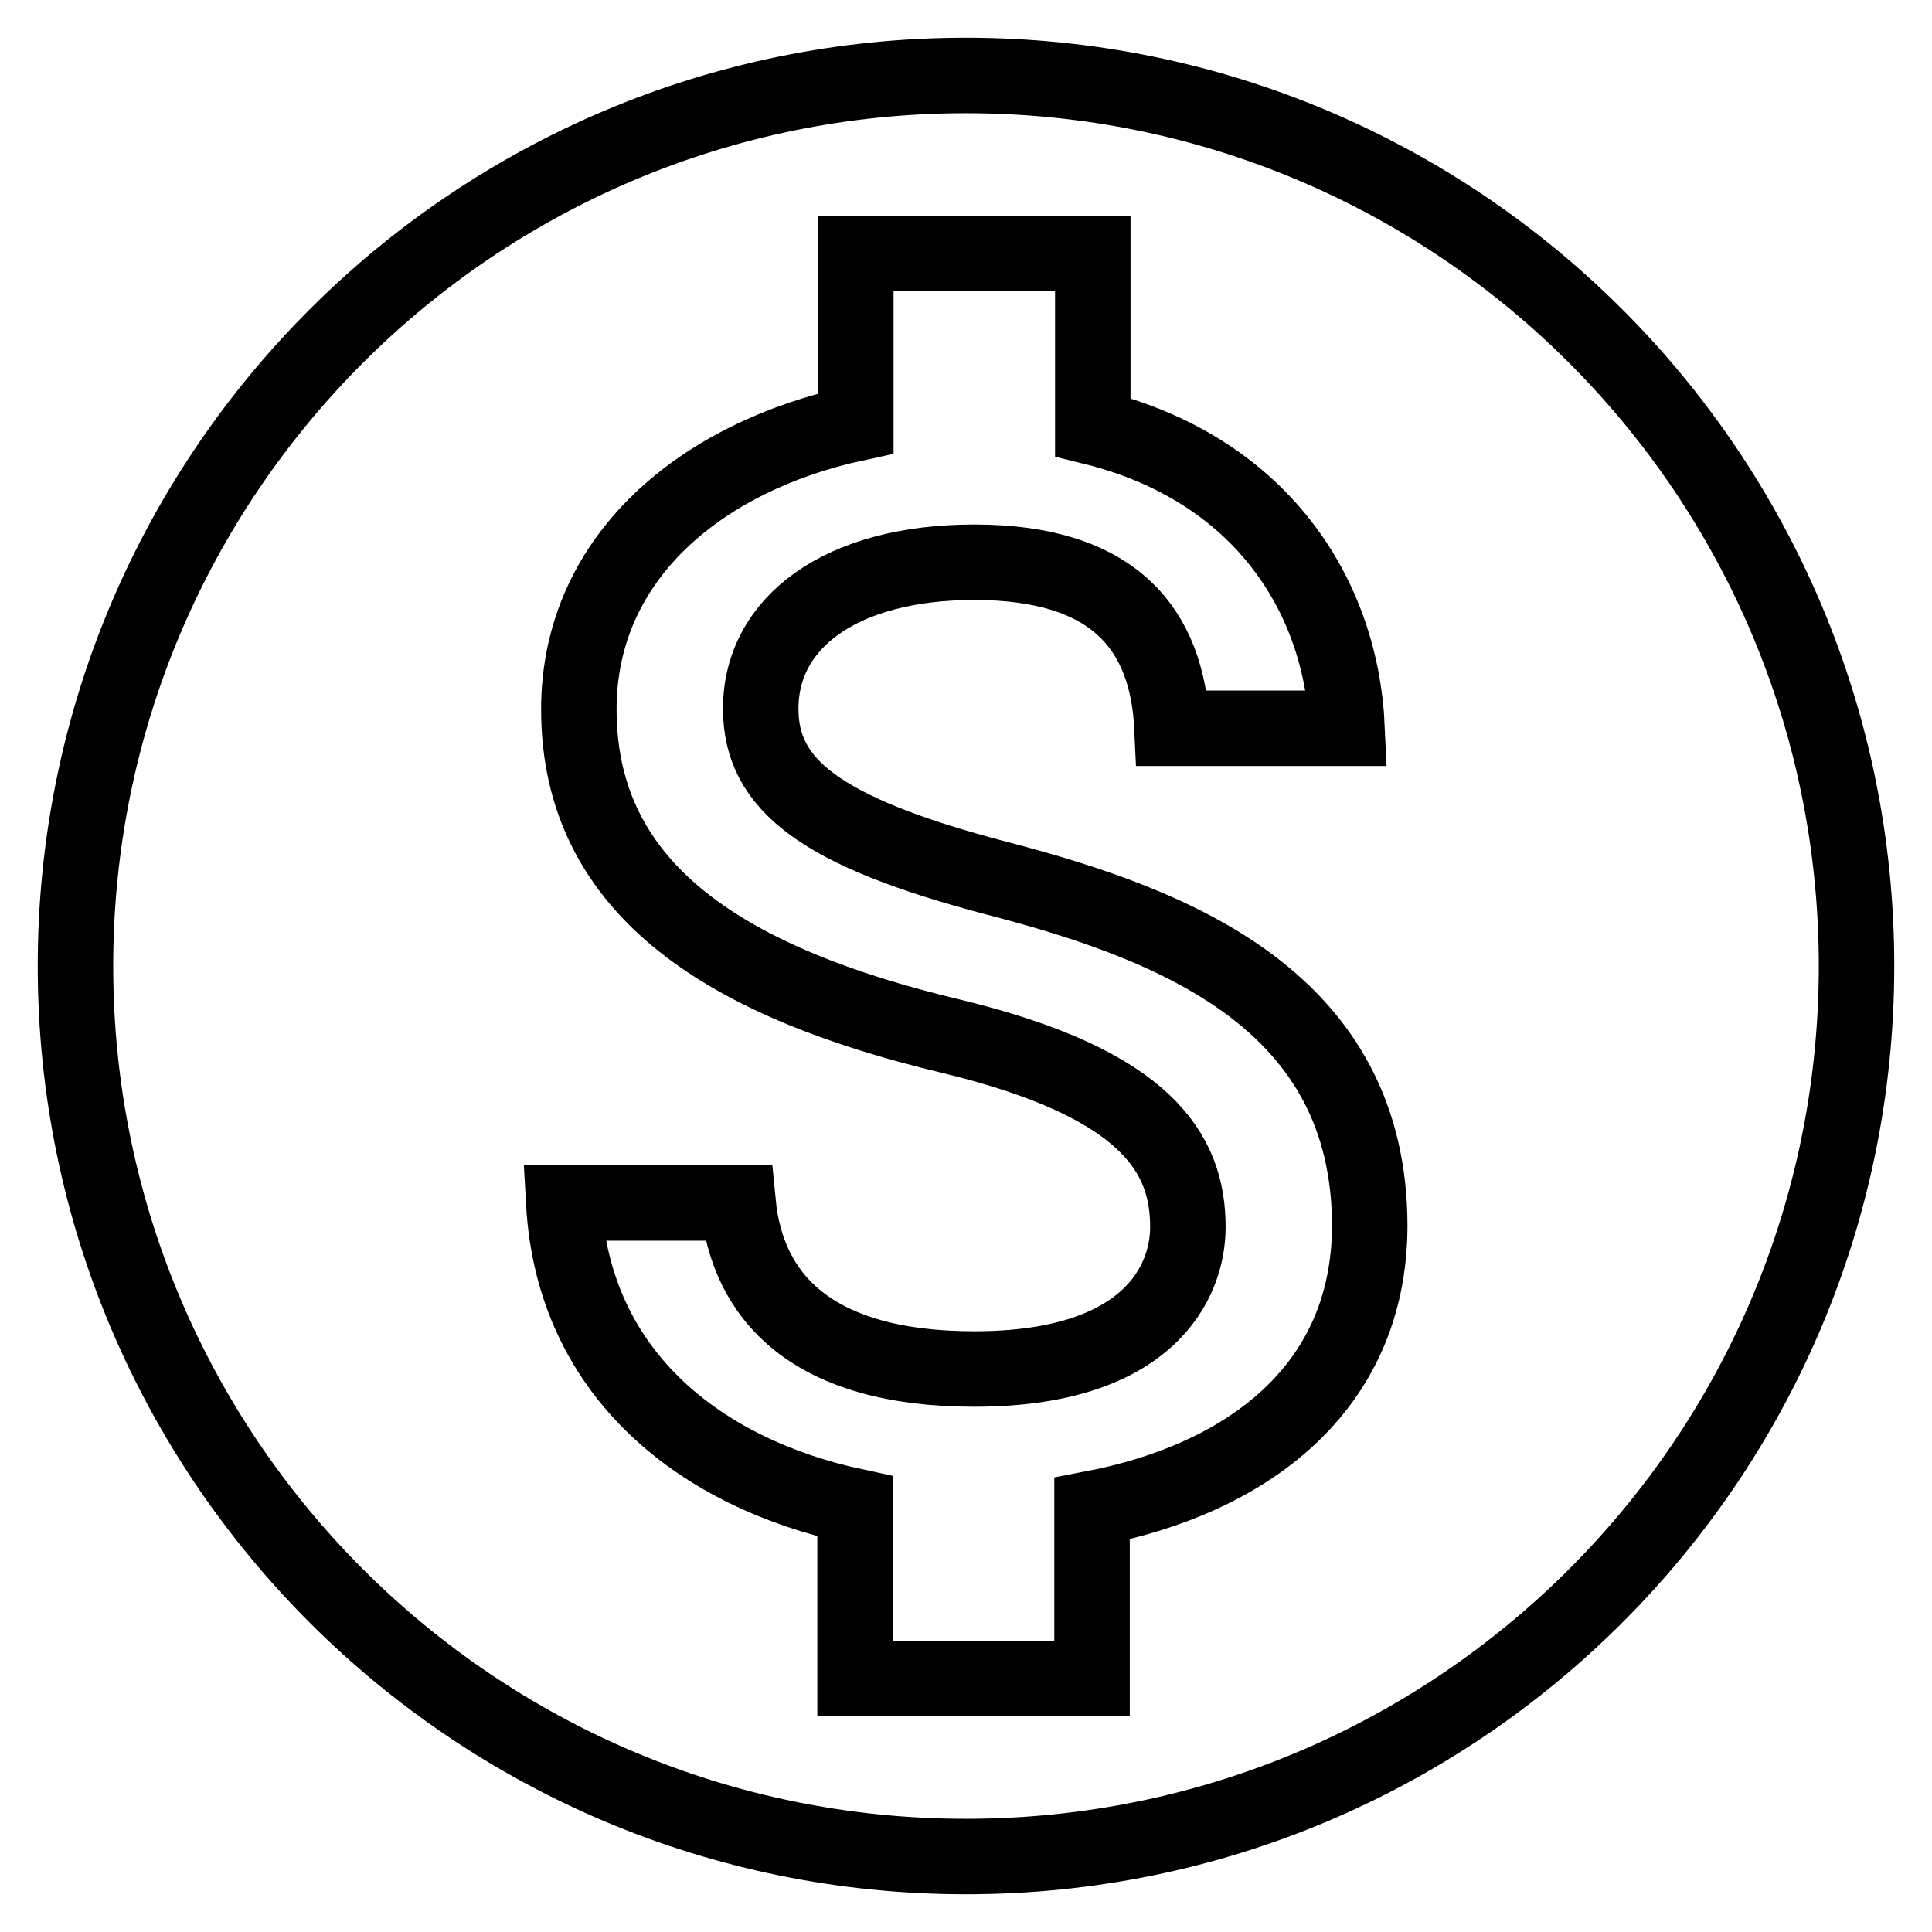 <?xml version="1.0" encoding="utf-8"?>
<!-- Svg Vector Icons : http://www.onlinewebfonts.com/icon -->
<!DOCTYPE svg PUBLIC "-//W3C//DTD SVG 1.1//EN" "http://www.w3.org/Graphics/SVG/1.1/DTD/svg11.dtd">
<svg version="1.1" xmlns="http://www.w3.org/2000/svg" xmlns:xlink="http://www.w3.org/1999/xlink" x="0px" y="0px" viewBox="0 0 256 256" enable-background="new 0 0 256 256" xml:space="preserve">
<g> <path stroke-width="10" fill-opacity="0" stroke="#000000"  d="M128,10C62.8,10,10,62.8,10,128s52.8,118,118,118c65.2,0,118-52.8,118-118S193.2,10,128,10z M144.7,199.9 v22.5h-31.4v-22.8c-20.1-4.3-37.3-17.2-38.6-40.2h23.1c1.2,12.4,9.7,22,31.3,22c23.2,0,28.3-11.6,28.3-18.8c0-9.7-5.3-19-31.4-25.3 c-29.3-7-49.3-19.1-49.3-43.3c0-20.2,16.3-33.5,36.7-37.9V33.6h31.4v23c21.9,5.4,32.9,21.9,33.7,39.9h-23.2 c-0.6-13.1-7.6-22-26.2-22c-17.7,0-28.3,8-28.3,19.4c0,10,7.7,16.3,31.4,22.5c23.8,6.2,49.3,16.3,49.3,46.1 C181.4,184.1,165.1,196,144.7,199.9L144.7,199.9z"/></g>
</svg>